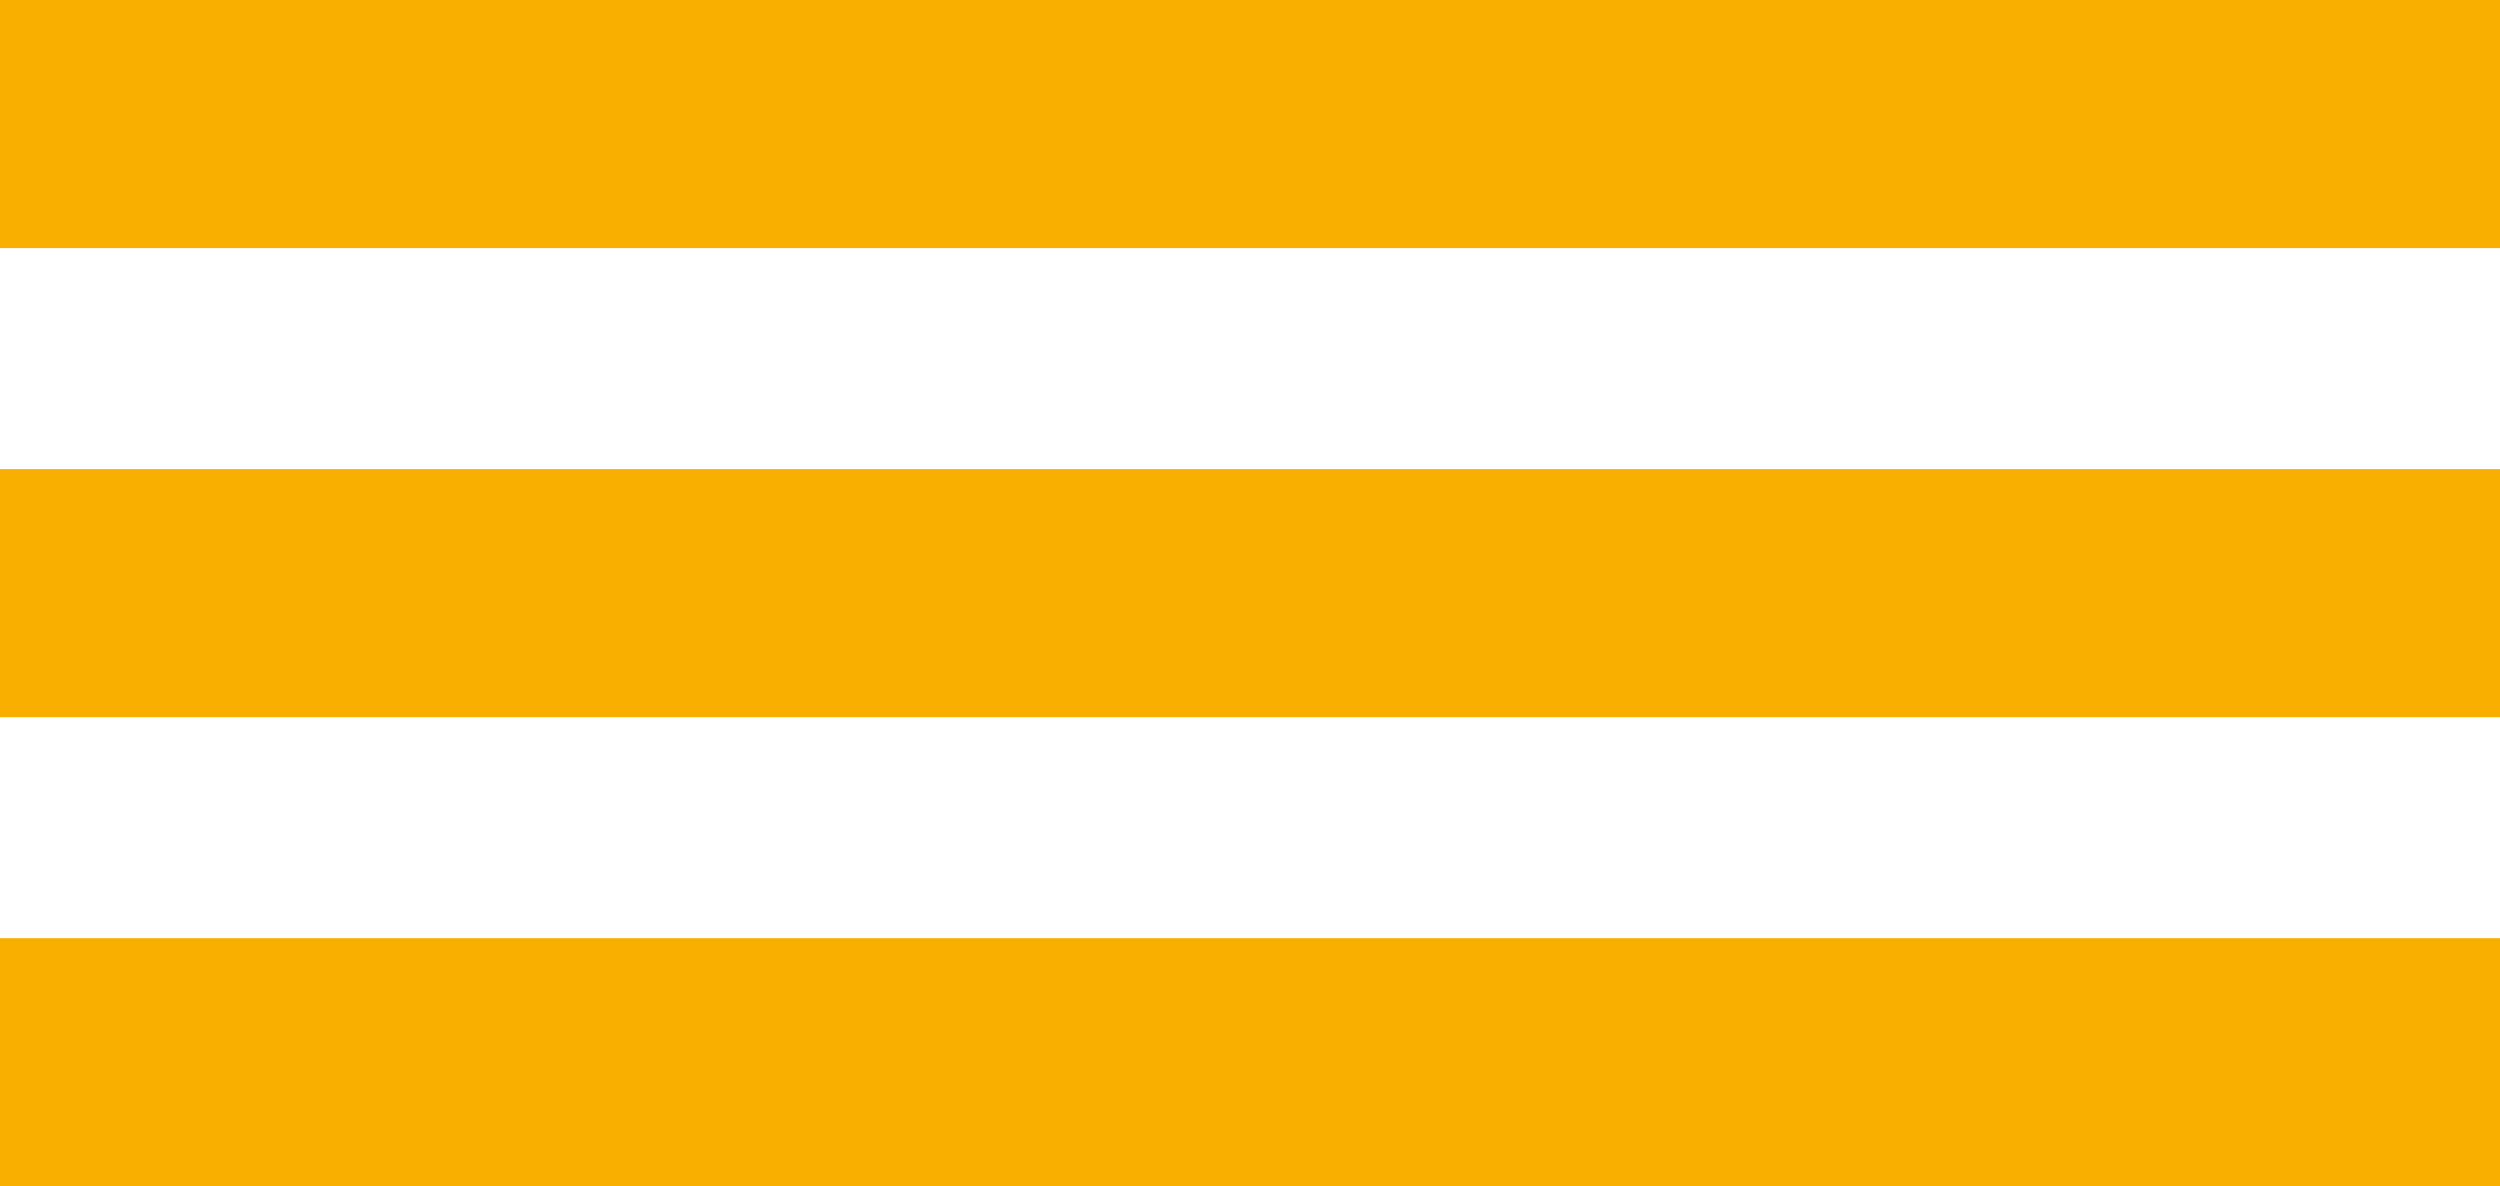 <?xml version="1.0" encoding="UTF-8"?> <svg xmlns="http://www.w3.org/2000/svg" id="Слой_1" data-name="Слой 1" viewBox="0 0 363.89 172.67"> <defs> <style>.cls-1{fill:#f8af00;}</style> </defs> <title>scsc</title> <rect class="cls-1" width="363.89" height="36.11"></rect> <rect class="cls-1" y="68.28" width="363.89" height="36.11"></rect> <rect class="cls-1" y="136.56" width="363.89" height="36.11"></rect> </svg> 